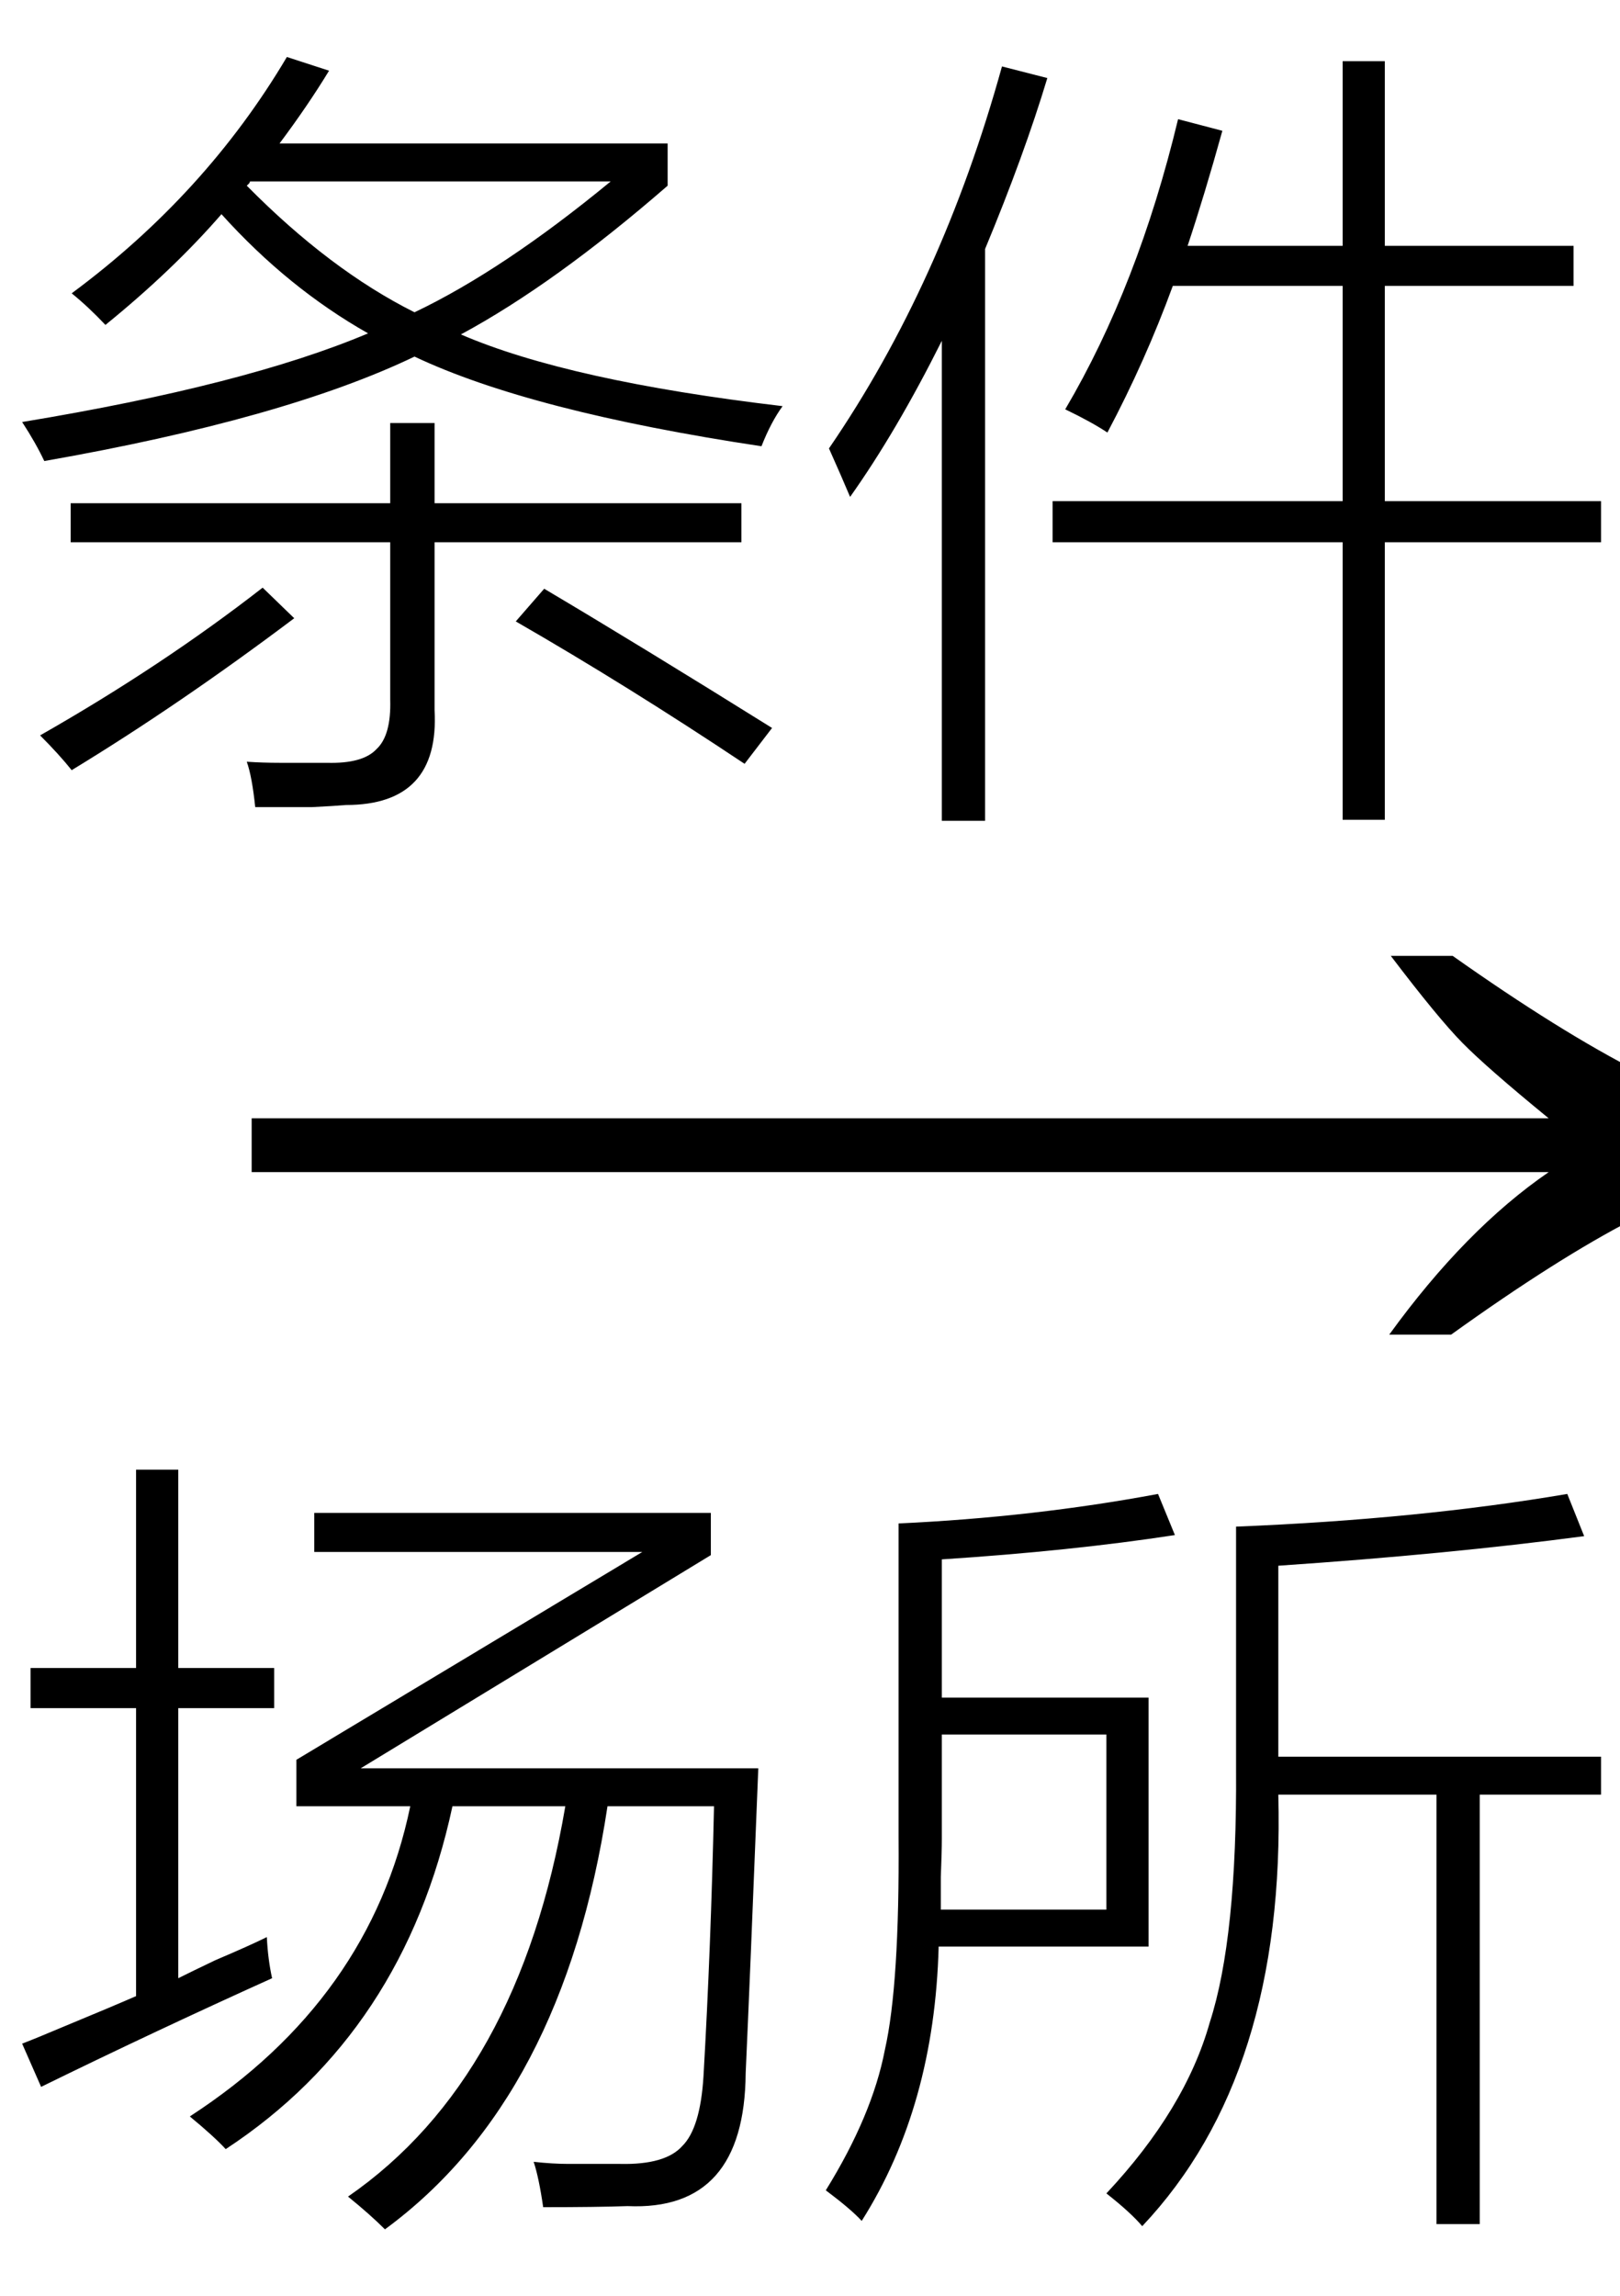 <svg xmlns="http://www.w3.org/2000/svg" xmlns:xlink="http://www.w3.org/1999/xlink" stroke-dasharray="none" shape-rendering="auto" font-family="'Dialog'" width="24" text-rendering="auto" fill-opacity="1" contentScriptType="text/ecmascript" color-interpolation="auto" color-rendering="auto" preserveAspectRatio="xMidYMid meet" font-size="12" fill="black" stroke="black" image-rendering="auto" stroke-miterlimit="10" zoomAndPan="magnify" version="1.0" stroke-linecap="square" stroke-linejoin="miter" contentStyleType="text/css" font-style="normal" height="34" stroke-width="1" stroke-dashoffset="0" font-weight="normal" stroke-opacity="1"><defs id="genericDefs"/><g><g text-rendering="optimizeLegibility" transform="translate(2.764,21) matrix(1.543,0,0,1,0,0)" color-rendering="optimizeQuality" color-interpolation="linearRGB" image-rendering="optimizeQuality"><path d="M12.156 -6.844 Q13.188 -5.719 13.945 -5.125 Q14.703 -4.531 15.375 -4.25 L15.375 -3.891 Q14.609 -3.516 13.883 -2.938 Q13.156 -2.359 12.141 -1.234 L11.547 -1.234 Q12.281 -2.797 13.078 -3.641 L0.625 -3.641 L0.625 -4.438 L13.078 -4.438 Q12.484 -5.188 12.25 -5.555 Q12.016 -5.922 11.562 -6.844 L12.156 -6.844 Z" stroke="none"/></g><g text-rendering="optimizeLegibility" transform="translate(0,31.5)" color-rendering="optimizeQuality" color-interpolation="linearRGB" image-rendering="optimizeQuality"><path d="M2.812 -0.156 Q5.484 -1.891 6.078 -4.75 L4.391 -4.75 L4.391 -5.438 L9.516 -8.516 L4.656 -8.516 L4.656 -9.094 L10.531 -9.094 L10.531 -8.469 L5.344 -5.312 L11.234 -5.312 Q11.109 -2.156 11.047 -0.797 Q11.031 1.25 9.297 1.172 Q8.844 1.188 8.047 1.188 Q7.984 0.75 7.906 0.516 Q8.188 0.547 8.422 0.547 Q8.531 0.547 8.703 0.547 Q8.844 0.547 9.188 0.547 Q9.859 0.562 10.109 0.281 Q10.375 0.016 10.422 -0.75 Q10.531 -2.641 10.578 -4.75 L9 -4.75 Q8.344 -0.422 5.703 1.516 Q5.484 1.297 5.156 1.031 Q7.688 -0.719 8.375 -4.75 L6.703 -4.75 Q5.984 -1.406 3.344 0.328 Q3.172 0.141 2.812 -0.156 ZM0.609 -0.594 L0.328 -1.234 Q0.531 -1.312 0.938 -1.484 Q1.656 -1.781 2.016 -1.938 L2.016 -6.203 L0.453 -6.203 L0.453 -6.797 L2.016 -6.797 L2.016 -9.734 L2.641 -9.734 L2.641 -6.797 L4.062 -6.797 L4.062 -6.203 L2.641 -6.203 L2.641 -2.203 Q2.828 -2.297 3.188 -2.469 Q3.703 -2.688 3.953 -2.812 Q3.969 -2.484 4.031 -2.203 Q2.266 -1.406 0.609 -0.594 ZM12.234 0.938 Q12.922 -0.172 13.109 -1.141 Q13.328 -2.109 13.312 -4.297 L13.312 -8.938 Q15.312 -9.031 17.156 -9.375 L17.406 -8.766 Q15.875 -8.531 13.953 -8.406 L13.953 -6.359 L17.016 -6.359 L17.016 -2.672 L13.906 -2.672 Q13.844 -0.312 12.766 1.391 Q12.609 1.219 12.234 0.938 ZM16.391 0.984 Q17.562 -0.266 17.922 -1.547 Q18.328 -2.797 18.312 -5.312 L18.312 -8.891 Q21.016 -9 23.219 -9.375 L23.469 -8.75 Q21.469 -8.484 18.938 -8.312 L18.938 -5.484 L23.719 -5.484 L23.719 -4.922 L21.922 -4.922 L21.922 1.438 L21.281 1.438 L21.281 -4.922 L18.938 -4.922 Q19.047 -0.781 16.922 1.469 Q16.75 1.266 16.391 0.984 ZM16.391 -5.812 L13.953 -5.812 L13.953 -4.266 Q13.953 -4.078 13.938 -3.703 Q13.938 -3.375 13.938 -3.219 L16.391 -3.219 L16.391 -5.812 Z" stroke="none"/></g><g text-rendering="optimizeLegibility" transform="translate(0,10.703)" color-rendering="optimizeQuality" color-interpolation="linearRGB" image-rendering="optimizeQuality"><path d="M1.562 -5.891 Q1.312 -6.156 1.062 -6.359 Q3.047 -7.828 4.25 -9.859 L4.875 -9.656 Q4.562 -9.141 4.141 -8.578 L9.891 -8.578 L9.891 -7.953 Q8.219 -6.5 6.828 -5.75 Q8.422 -5.062 11.594 -4.688 Q11.422 -4.453 11.281 -4.094 Q7.859 -4.609 6.141 -5.422 Q4.219 -4.5 0.656 -3.875 Q0.531 -4.141 0.328 -4.453 Q3.641 -5 5.453 -5.766 Q4.266 -6.438 3.281 -7.531 Q2.562 -6.703 1.562 -5.891 ZM5.781 -4.438 L6.438 -4.438 L6.438 -3.25 L10.984 -3.25 L10.984 -2.672 L6.438 -2.672 L6.438 -0.188 Q6.516 1.219 5.125 1.219 Q4.953 1.234 4.625 1.25 Q4.469 1.25 4.266 1.25 Q4.094 1.25 3.781 1.25 Q3.734 0.797 3.656 0.578 Q3.891 0.594 4.141 0.594 Q4.25 0.594 4.406 0.594 Q4.531 0.594 4.844 0.594 Q5.375 0.609 5.578 0.391 Q5.797 0.188 5.781 -0.344 L5.781 -2.672 L1.047 -2.672 L1.047 -3.25 L5.781 -3.25 L5.781 -4.438 ZM9.047 -8.016 L3.703 -8.016 Q3.703 -8 3.688 -7.984 Q3.672 -7.969 3.656 -7.953 Q4.891 -6.703 6.141 -6.078 Q7.453 -6.703 9.047 -8.016 ZM3.891 -2 L4.359 -1.547 Q2.656 -0.266 1.062 0.703 Q0.875 0.469 0.594 0.188 Q2.406 -0.844 3.891 -2 ZM7.641 -1.5 L8.062 -1.984 Q9.484 -1.141 11.438 0.078 L11.031 0.609 Q9.297 -0.547 7.641 -1.5 ZM19.891 -9.797 L20.516 -9.797 L20.516 -7.062 L23.312 -7.062 L23.312 -6.469 L20.516 -6.469 L20.516 -3.281 L23.719 -3.281 L23.719 -2.672 L20.516 -2.672 L20.516 1.438 L19.891 1.438 L19.891 -2.672 L15.594 -2.672 L15.594 -3.281 L19.891 -3.281 L19.891 -6.469 L17.375 -6.469 Q16.969 -5.359 16.406 -4.297 Q16.172 -4.453 15.781 -4.641 Q16.859 -6.469 17.453 -8.938 L18.109 -8.766 Q17.844 -7.812 17.594 -7.062 L19.891 -7.062 L19.891 -9.797 ZM12.594 -3.344 Q12.469 -3.641 12.281 -4.062 Q13.953 -6.5 14.844 -9.719 L15.516 -9.547 Q15.172 -8.406 14.594 -7.016 L14.594 1.453 L13.953 1.453 L13.953 -5.656 Q13.281 -4.312 12.594 -3.344 Z" stroke="none"/></g></g></svg>